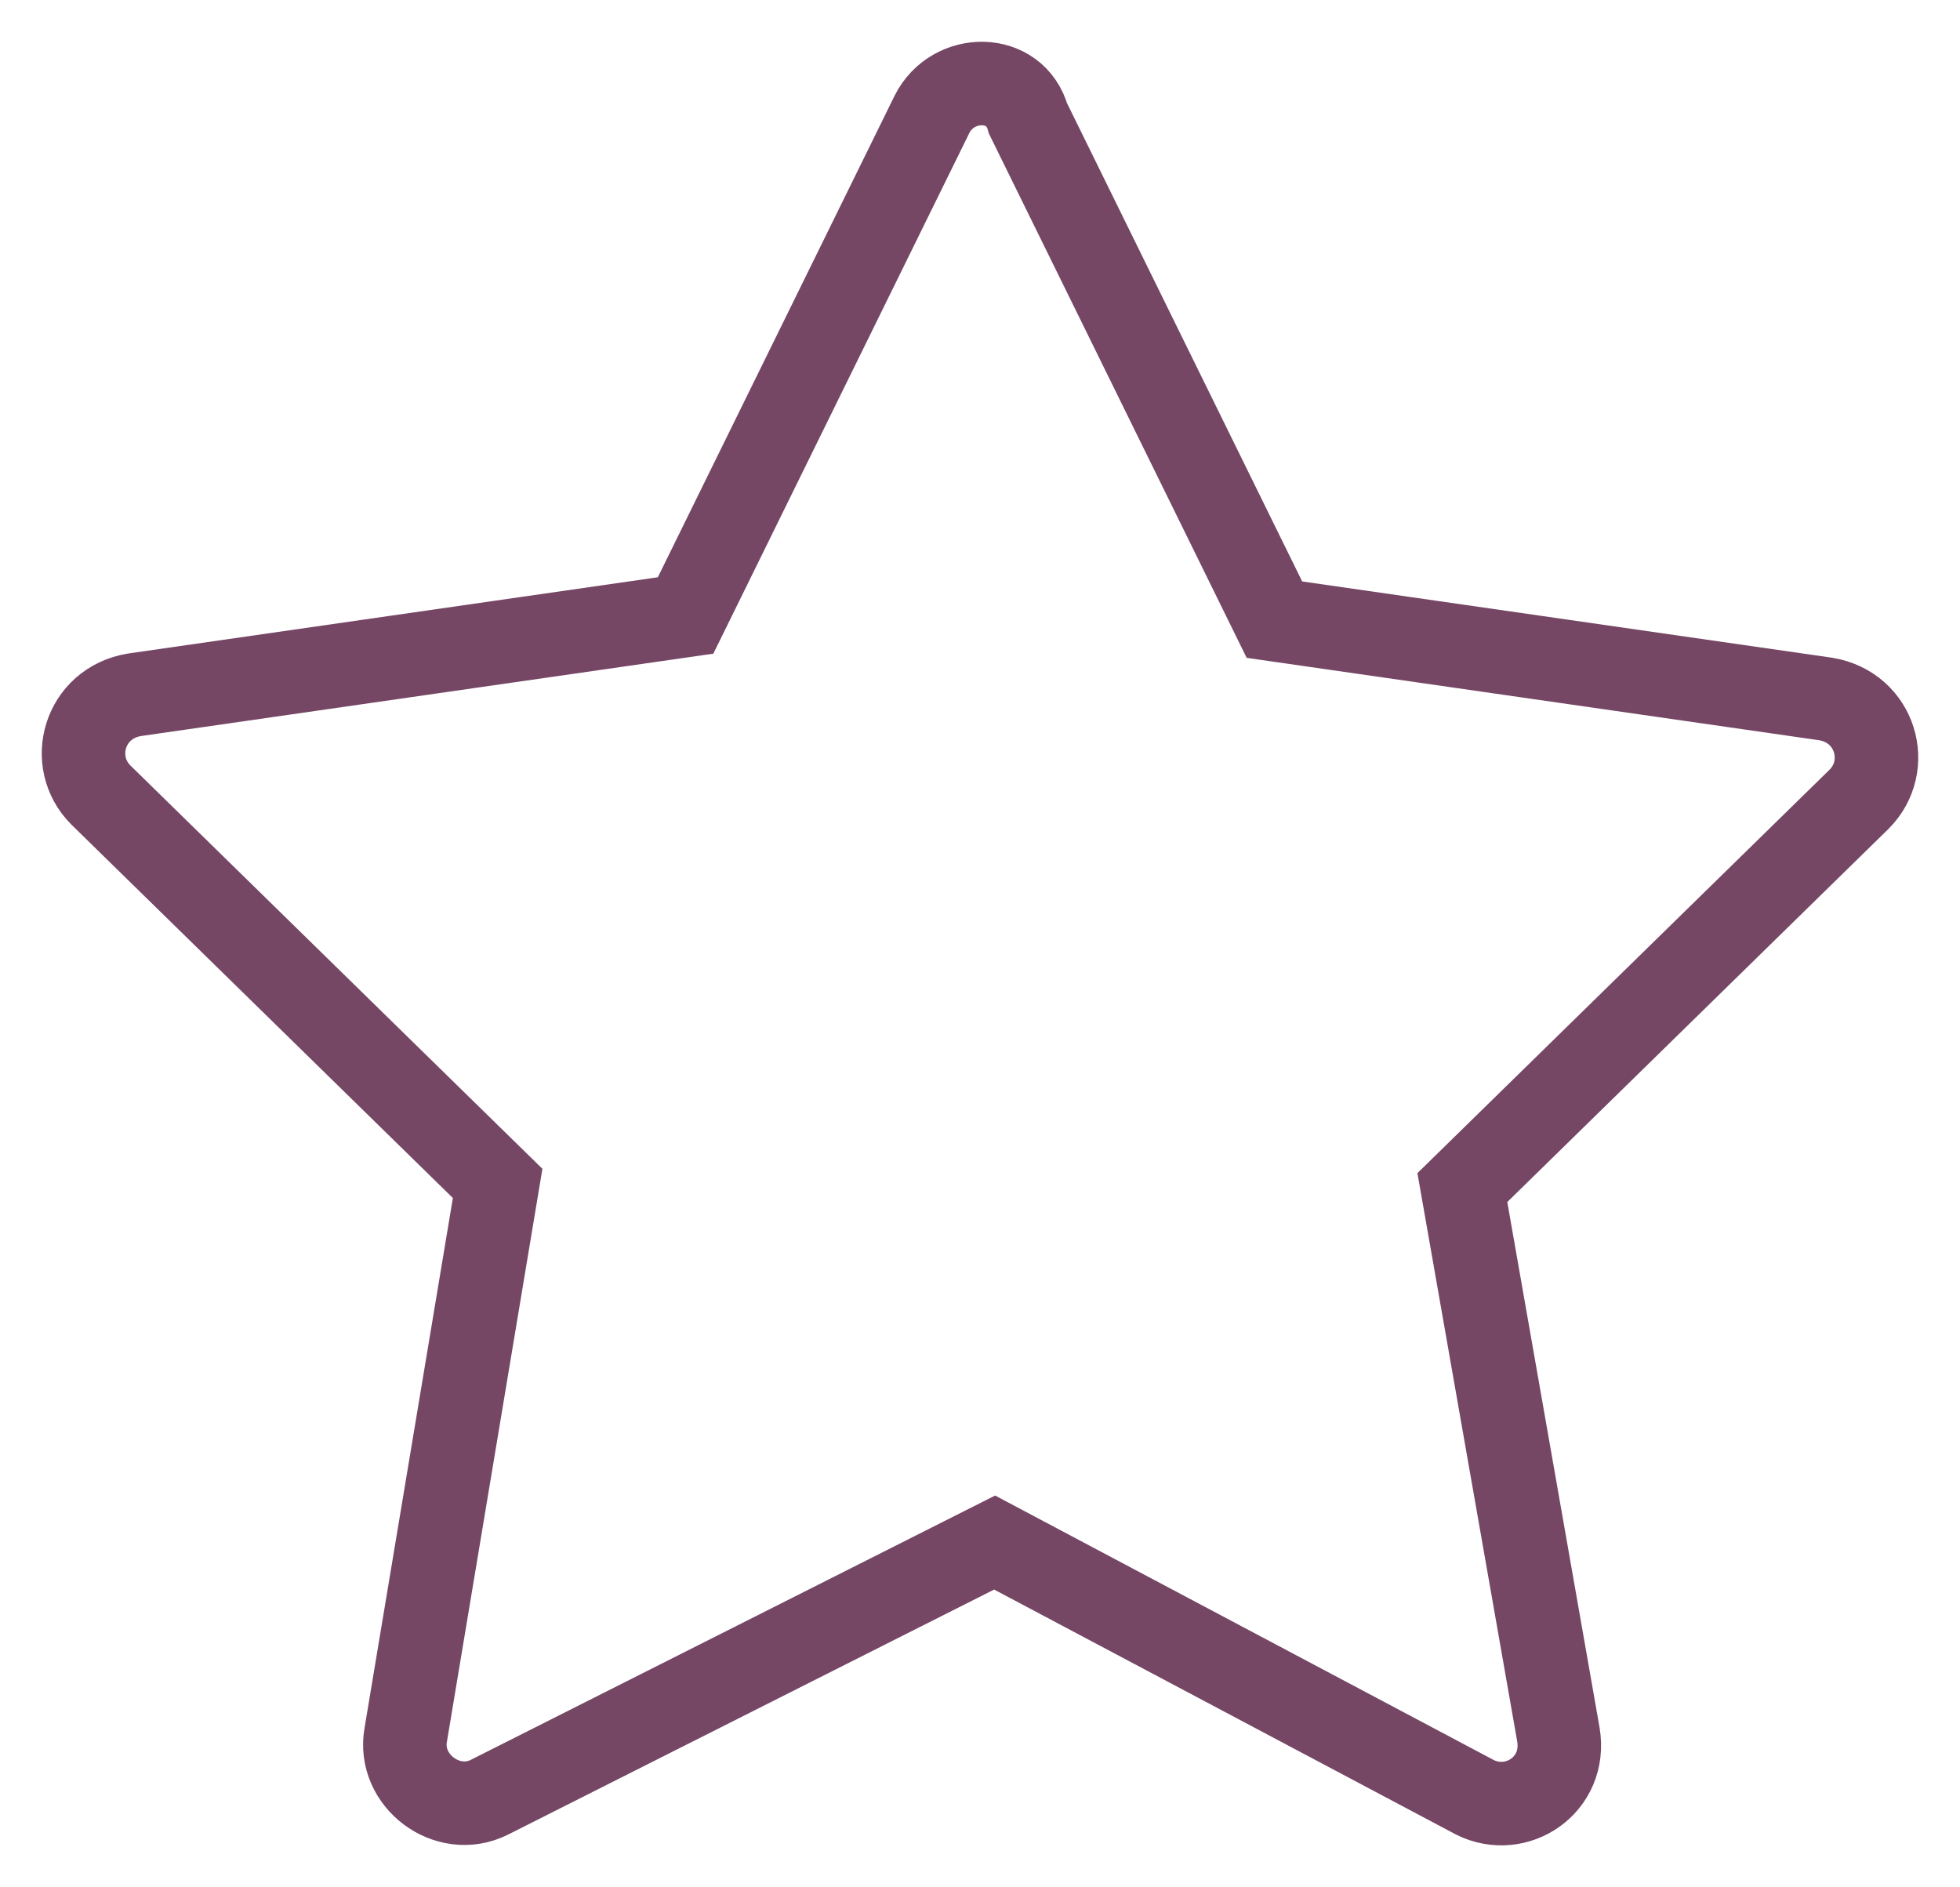 <?xml version="1.0" encoding="UTF-8"?> <svg xmlns="http://www.w3.org/2000/svg" viewBox="1976.484 2477.462 46.932 45.189" width="46.932" height="45.189"><rect color="rgb(51, 51, 51)" fill-opacity="1" fill="rgb(255, 255, 255)" font-size-adjust="none" id="tSvg17924d053e8" class="st2" width="50" height="50" display="none" title="Rectangle 58" stroke="none" stroke-opacity="1" x="1975" y="2475" style="transform: rotate(0deg);"></rect><path fill="rgb(0, 0, 0)" stroke="none" fill-opacity="1" stroke-width="1" stroke-opacity="1" color="rgb(51, 51, 51)" font-size-adjust="none" id="tSvg13ce94182ae" display="none" title="Path 22" d="M 2024 2497 C 2021.667 2497 2019.333 2497 2017 2497 C 2017 2490 2017 2483 2017 2476 C 2017 2475.4 2016.6 2475 2016 2475 C 2002.667 2475 1989.333 2475 1976 2475 C 1975.4 2475 1975 2475.4 1975 2476 C 1975 2486.667 1975 2497.333 1975 2508 C 1975 2508.6 1975.4 2509 1976 2509 C 1978.333 2509 1980.667 2509 1983 2509 C 1983 2511.333 1983 2513.667 1983 2516 C 1983 2516.4 1983.2 2516.7 1983.5 2516.9 C 1983.7 2517 1983.8 2517 1984 2517 C 1984.2 2517 1984.4 2516.9 1984.6 2516.8 C 1988.5 2514.2 1992.4 2511.6 1996.3 2509 C 1996.533 2509 1996.767 2509 1997 2509 C 1997 2511.333 1997 2513.667 1997 2516 C 1997 2516.6 1997.4 2517 1998 2517 C 1999.9 2517 2001.8 2517 2003.7 2517 C 2007.6 2519.6 2011.5 2522.2 2015.4 2524.8 C 2015.6 2524.9 2015.8 2525 2016 2525 C 2016.2 2525 2016.3 2525 2016.5 2524.9 C 2016.8 2524.7 2017 2524.4 2017 2524 C 2017 2521.667 2017 2519.333 2017 2517 C 2019.333 2517 2021.667 2517 2024 2517 C 2024.6 2517 2025 2516.6 2025 2516 C 2025 2510 2025 2504 2025 2498 C 2025 2497.4 2024.6 2497 2024 2497C 2024 2497 2024 2497 2024 2497Z M 1996 2507 C 1995.8 2507 1995.6 2507.1 1995.4 2507.2 C 1991.933 2509.533 1988.467 2511.867 1985 2514.2 C 1985 2512.133 1985 2510.067 1985 2508 C 1985 2507.4 1984.6 2507 1984 2507 C 1981.667 2507 1979.333 2507 1977 2507 C 1977 2497 1977 2487 1977 2477 C 1989.667 2477 2002.333 2477 2015 2477 C 2015 2487 2015 2497 2015 2507 C 2008.667 2507 2002.333 2507 1996 2507C 1996 2507 1996 2507 1996 2507Z M 2023 2515 C 2020.667 2515 2018.333 2515 2016 2515 C 2015.4 2515 2015 2515.4 2015 2516 C 2015 2518.033 2015 2520.067 2015 2522.1 C 2011.533 2519.767 2008.067 2517.433 2004.6 2515.1 C 2004.4 2515.1 2004.2 2515 2004 2515 C 2002.333 2515 2000.667 2515 1999 2515 C 1999 2513 1999 2511 1999 2509 C 2004.667 2509 2010.333 2509 2016 2509 C 2016.6 2509 2017 2508.6 2017 2508 C 2017 2505 2017 2502 2017 2499 C 2019 2499 2021 2499 2023 2499 C 2023 2504.333 2023 2509.667 2023 2515C 2023 2515 2023 2515 2023 2515Z"></path><ellipse color="rgb(51, 51, 51)" font-size-adjust="none" stroke-linecap="round" stroke-linejoin="round" stroke-miterlimit="10" stroke-width="2" stroke="rgb(0, 0, 0)" class="st3" cx="1991.4" cy="2485" rx="14.9" ry="6" display="none" id="tSvgc6518c037d" title="Ellipse 6" fill="none" fill-opacity="1" stroke-opacity="1" style="transform: rotate(0deg);"></ellipse><path fill="none" stroke="rgb(0, 0, 0)" fill-opacity="1" stroke-width="2" stroke-opacity="1" color="rgb(51, 51, 51)" font-size-adjust="none" stroke-linecap="round" stroke-linejoin="round" stroke-miterlimit="10" class="st3" display="none" id="tSvg111c27802a8" title="Path 23" d="M 1999.2 2499.3 C 1996.9 2499.9 1994.3 2500.2 1991.5 2500.2 C 1983.3 2500.2 1976.6 2497.5 1976.6 2494.2"></path><line color="rgb(51, 51, 51)" font-size-adjust="none" stroke-linecap="round" stroke-linejoin="round" stroke-miterlimit="10" stroke-width="2" stroke="rgb(0, 0, 0)" class="st3" x1="2006.3" y1="2485" x2="2006.3" y2="2491.3" display="none" id="tSvgfbb84fb933" title="Line 14" fill="none" fill-opacity="1" stroke-opacity="1"></line><line color="rgb(51, 51, 51)" font-size-adjust="none" stroke-linecap="round" stroke-linejoin="round" stroke-miterlimit="10" stroke-width="2" stroke="rgb(0, 0, 0)" class="st3" x1="1976.5" y1="2485" x2="1976.5" y2="2493.9" display="none" id="tSvg147cb3664e6" title="Line 15" fill="none" fill-opacity="1" stroke-opacity="1"></line><path fill="none" stroke="rgb(0, 0, 0)" fill-opacity="1" stroke-width="2" stroke-opacity="1" color="rgb(51, 51, 51)" font-size-adjust="none" stroke-linecap="round" stroke-linejoin="round" stroke-miterlimit="10" class="st3" display="none" id="tSvg14af4dc0d9a" title="Path 24" d="M 2001.2 2508.2 C 1998.6 2509.2 1995.3 2509.8 1991.5 2509.8 C 1983.3 2509.8 1976.6 2507.1 1976.6 2503.8"></path><line color="rgb(51, 51, 51)" font-size-adjust="none" stroke-linecap="round" stroke-linejoin="round" stroke-miterlimit="10" stroke-width="2" stroke="rgb(0, 0, 0)" class="st3" x1="1976.5" y1="2494.5" x2="1976.5" y2="2503.4" display="none" id="tSvgbc2306bc3e" title="Line 16" fill="none" fill-opacity="1" stroke-opacity="1"></line><path fill="none" stroke="rgb(0, 0, 0)" fill-opacity="1" stroke-width="2" stroke-opacity="1" color="rgb(51, 51, 51)" font-size-adjust="none" stroke-linecap="round" stroke-linejoin="round" stroke-miterlimit="10" class="st3" display="none" id="tSvg967fd36ef1" title="Path 25" d="M 2005.1 2515.6 C 2002.8 2517.8 1997.5 2519.3 1991.4 2519.3 C 1983.2 2519.3 1976.5 2516.6 1976.5 2513.3"></path><line color="rgb(51, 51, 51)" font-size-adjust="none" stroke-linecap="round" stroke-linejoin="round" stroke-miterlimit="10" stroke-width="2" stroke="rgb(0, 0, 0)" class="st3" x1="1976.5" y1="2504.2" x2="1976.5" y2="2513" display="none" id="tSvg3ad3a71b2c" title="Line 17" fill="none" fill-opacity="1" stroke-opacity="1"></line><path fill="none" stroke="rgb(0, 0, 0)" fill-opacity="1" stroke-width="2" stroke-opacity="1" color="rgb(51, 51, 51)" font-size-adjust="none" stroke-linecap="round" stroke-linejoin="round" stroke-miterlimit="10" class="st3" display="none" id="tSvg1149f7ed8b9" title="Path 26" d="M 2009.6 2489.9 C 2006.9 2491.1 2004.2 2492.3 2001.5 2493.5 C 2001.4 2493.533 2001.3 2493.567 2001.2 2493.6 C 1998.2 2495 1998.4 2502.2 2001.8 2509.7 C 2005.2 2517.2 2010.3 2522.2 2013.4 2520.9 C 2013.5 2520.867 2013.6 2520.833 2013.7 2520.8 C 2016.4 2519.6 2019.1 2518.4 2021.8 2517.2"></path><ellipse color="rgb(51, 51, 51)" font-size-adjust="none" stroke-linecap="round" stroke-linejoin="round" stroke-miterlimit="10" stroke-width="2" stroke="rgb(0, 0, 0)" transform="matrix(0.913, -0.408, 0.408, 0.913, -8.068, 19.067)" class="st3" cx="2015.7" cy="2503.5" rx="6" ry="14.9" display="none" id="tSvg2be42d6cdb" title="Ellipse 7" fill="none" fill-opacity="1" stroke-opacity="1" style="transform: rotate(0deg);"></ellipse><path fill="none" stroke="rgb(0, 0, 0)" fill-opacity="1" stroke-width="2" stroke-opacity="1" color="rgb(51, 51, 51)" display="none" font-size-adjust="none" stroke-linecap="round" stroke-linejoin="round" stroke-miterlimit="10" class="st4" id="tSvg109b2e1479f" title="Path 27" d="M 1989.7 2481.4 C 1991.2 2482 1992.1 2482.9 1992.1 2483.9 C 1992.1 2484.9 1991.2 2485.8 1989.8 2486.4 C 1985.333 2486.4 1980.867 2486.4 1976.4 2486.4 C 1976.4 2490.9 1976.4 2495.4 1976.4 2499.9 C 1976.4 2499.9 1976.4 2499.9 1976.4 2499.9 C 1977 2501.3 1977.9 2502.2 1978.9 2502.2 C 1979.9 2502.2 1980.8 2501.3 1981.4 2499.8 C 1981.4 2499.8 1981.4 2499.8 1981.4 2499.8 C 1981.9 2499 1982.5 2498.6 1983.2 2498.6 C 1984.9 2498.6 1986.3 2501.5 1986.3 2505 C 1986.3 2508.5 1984.9 2511.4 1983.2 2511.4 C 1982.5 2511.4 1981.9 2510.9 1981.4 2510.1 C 1981.4 2510.1 1981.4 2510.1 1981.4 2510.1 C 1980.8 2508.7 1979.9 2507.8 1978.9 2507.8 C 1977.9 2507.8 1977 2508.7 1976.4 2510.2 C 1976.4 2510.2 1976.4 2510.2 1976.4 2510.2 C 1976.4 2514.633 1976.4 2519.067 1976.4 2523.5 C 1980.9 2523.5 1985.4 2523.5 1989.9 2523.5 C 1991.3 2522.9 1992.2 2522 1992.2 2521 C 1992.2 2520 1991.2 2519.1 1989.8 2518.5 C 1989.8 2518.5 1989.8 2518.5 1989.8 2518.5 C 1989.1 2518 1988.6 2517.4 1988.6 2516.7 C 1988.6 2515 1991.5 2513.6 1995 2513.6 C 1998.5 2513.6 2001.4 2515 2001.4 2516.7 C 2001.4 2517.4 2000.9 2518 2000.1 2518.5 C 2000.1 2518.5 2000.1 2518.5 2000.1 2518.5 C 1998.7 2519.1 1997.8 2520 1997.8 2521 C 1997.8 2522 1998.7 2522.9 2000.2 2523.5 C 2004.633 2523.5 2009.067 2523.5 2013.5 2523.5 C 2013.5 2519.033 2013.5 2514.567 2013.5 2510.1 C 2014.1 2508.6 2015 2507.7 2016 2507.7 C 2017 2507.7 2018.1 2508.7 2018.8 2510.1 C 2018.8 2510.1 2018.8 2510.1 2018.8 2510.1 C 2019.3 2510.9 2019.9 2511.3 2020.6 2511.3 C 2022.3 2511.3 2023.7 2508.4 2023.7 2504.9 C 2023.7 2501.4 2022.3 2498.5 2020.6 2498.5 C 2020 2498.5 2019.4 2498.9 2018.9 2499.6 C 2018.3 2501.1 2017 2502 2016 2502 C 2015 2502 2014.1 2501.1 2013.5 2499.7 C 2013.5 2495.267 2013.5 2490.833 2013.5 2486.4 C 2009.167 2486.4 2004.833 2486.4 2000.5 2486.4 C 2000.4 2486.4 2000.3 2486.4 2000.2 2486.4 C 1998.7 2485.8 1997.8 2484.9 1997.8 2483.9 C 1997.8 2482.9 1998.7 2482.1 2000.1 2481.4 C 2000.1 2481.4 2000.1 2481.4 2000.1 2481.4 C 2000.9 2480.9 2001.4 2480.2 2001.4 2479.5 C 2001.4 2477.8 1998.5 2476.4 1995 2476.4 C 1991.5 2476.4 1988.6 2477.8 1988.6 2479.5 C 1988.5 2480.2 1989 2480.8 1989.7 2481.4C 1989.7 2481.4 1989.7 2481.4 1989.7 2481.4Z"></path><path fill="none" stroke="rgb(0, 0, 0)" fill-opacity="1" stroke-width="2" stroke-opacity="1" color="rgb(51, 51, 51)" font-size-adjust="none" stroke-miterlimit="10" class="st5" display="none" id="tSvg438cf54618" title="Path 28" d="M 2019.9 2495.3 C 2019.9 2504.9 2019.9 2514.5 2019.9 2524.1 C 2006.6 2524.1 1993.3 2524.1 1980 2524.1 C 1980 2514.5 1980 2504.9 1980 2495.3"></path><rect color="rgb(51, 51, 51)" font-size-adjust="none" stroke-miterlimit="10" stroke-width="2" stroke="rgb(0, 0, 0)" x="1976.5" y="2484.2" class="st5" width="46.9" height="11.1" display="none" id="tSvg650ad39987" title="Rectangle 59" fill="none" fill-opacity="1" stroke-opacity="1" style="transform: rotate(0deg);"></rect><line color="rgb(51, 51, 51)" font-size-adjust="none" stroke-miterlimit="10" stroke-width="2" stroke="rgb(0, 0, 0)" class="st6" x1="1999.9" y1="2484.2" x2="1999.9" y2="2524.1" display="none" id="tSvg16b570c3342" title="Line 18" fill="none" fill-opacity="1" stroke-opacity="1"></line><path fill="none" stroke="rgb(0, 0, 0)" fill-opacity="1" stroke-width="2" stroke-opacity="1" color="rgb(51, 51, 51)" font-size-adjust="none" stroke-miterlimit="10" class="st6" display="none" id="tSvg4f6d6dd335" title="Path 29" d="M 1990.3 2484.2 C 1988 2482 1987.2 2479.1 1988.5 2477.5 C 1989.9 2475.6 1993.5 2476 1996.5 2478.3 C 1998.6 2479.9 1999.9 2482.1 1999.9 2483.9"></path><path fill="none" stroke="rgb(0, 0, 0)" fill-opacity="1" stroke-width="2" stroke-opacity="1" color="rgb(51, 51, 51)" font-size-adjust="none" stroke-miterlimit="10" class="st6" display="none" id="tSvg4ad3226b31" title="Path 30" d="M 2009.6 2484.2 C 2011.9 2482 2012.7 2479.1 2011.5 2477.5 C 2010.1 2475.6 2006.5 2476 2003.5 2478.3 C 2001.3 2480 2000 2482.4 2000.1 2484.2"></path><ellipse color="rgb(51, 51, 51)" font-size-adjust="none" stroke-linecap="round" stroke-linejoin="round" stroke-miterlimit="10" stroke-width="2" stroke="rgb(0, 0, 0)" class="st7" cx="2000.3" cy="2514.9" rx="3.6" ry="3.6" display="none" id="tSvgf4fdd6c5af" title="Ellipse 8" fill="none" fill-opacity="1" stroke-opacity="1" style="transform: rotate(0deg);"></ellipse><path fill="none" stroke="rgb(0, 0, 0)" fill-opacity="1" stroke-width="2" stroke-opacity="1" color="rgb(51, 51, 51)" font-size-adjust="none" stroke-linecap="round" stroke-linejoin="round" stroke-miterlimit="10" class="st7" display="none" id="tSvg113c8c37d47" title="Path 31" d="M 1989.2 2506 C 1991.7 2502.6 1995.8 2500.4 2000.3 2500.4 C 2004.7 2500.4 2008.6 2502.4 2011.1 2505.6"></path><path fill="none" stroke="rgb(0, 0, 0)" fill-opacity="1" stroke-width="2" stroke-opacity="1" color="rgb(51, 51, 51)" font-size-adjust="none" stroke-linecap="round" stroke-linejoin="round" stroke-miterlimit="10" class="st7" display="none" id="tSvg7c871b1d1e" title="Path 32" d="M 1982.4 2499.5 C 1986.7 2494.3 1993.1 2491 2000.3 2491 C 2007.3 2491 2013.6 2494.1 2017.9 2499"></path><path fill="none" stroke="rgb(0, 0, 0)" fill-opacity="1" stroke-width="2" stroke-opacity="1" color="rgb(51, 51, 51)" font-size-adjust="none" stroke-linecap="round" stroke-linejoin="round" stroke-miterlimit="10" class="st7" display="none" id="tSvg25489df386" title="Path 33" d="M 1976.5 2493.5 C 1982.3 2486.9 1990.8 2482.7 2000.3 2482.7 C 2009.6 2482.7 2018 2486.8 2023.8 2493.2"></path><rect color="rgb(51, 51, 51)" font-size-adjust="none" stroke-miterlimit="10" stroke-width="2" stroke="rgb(0, 0, 0)" x="1977.6" y="2485.7" class="st5" width="45.3" height="28.9" display="none" id="tSvg368bedd56" title="Rectangle 60" fill="none" fill-opacity="1" stroke-opacity="1" style="transform: rotate(0deg);"></rect><path fill="none" stroke="rgb(0, 0, 0)" fill-opacity="1" stroke-width="2" stroke-opacity="1" color="rgb(51, 51, 51)" font-size-adjust="none" stroke-miterlimit="10" class="st5" display="none" id="tSvg11d1d3014c" title="Path 34" d="M 1977.6 2485.7 C 1985.133 2492.6 1992.667 2499.5 2000.2 2506.4 C 2007.767 2499.5 2015.333 2492.6 2022.9 2485.7"></path><line color="rgb(51, 51, 51)" font-size-adjust="none" stroke-miterlimit="10" stroke-width="2" stroke="rgb(0, 0, 0)" class="st5" x1="2007" y1="2500.1" x2="2022.9" y2="2514.6" display="none" id="tSvg24627426f1" title="Line 19" fill="none" fill-opacity="1" stroke-opacity="1"></line><line color="rgb(51, 51, 51)" font-size-adjust="none" stroke-miterlimit="10" stroke-width="2" stroke="rgb(0, 0, 0)" class="st5" x1="1977.6" y1="2514.6" x2="1993.2" y2="2500.2" display="none" id="tSvg33f20b4ca3" title="Line 20" fill="none" fill-opacity="1" stroke-opacity="1"></line><path fill="none" stroke="#754765" fill-opacity="1" stroke-width="2" stroke-opacity="1" color="rgb(51, 51, 51)" font-size-adjust="none" stroke-miterlimit="10" class="st5" id="tSvgcd4c86f1b8" title="Path 35" d="M 1998.8 2480.2 C 1996.833 2484.2 1994.867 2488.2 1992.9 2492.2 C 1988.5 2492.833 1984.1 2493.467 1979.7 2494.1 C 1978.5 2494.3 1978.1 2495.7 1978.9 2496.5 C 1982.067 2499.6 1985.233 2502.7 1988.4 2505.8 C 1987.667 2510.2 1986.933 2514.6 1986.2 2519 C 1986 2520.1 1987.2 2521 1988.2 2520.5 C 1992.233 2518.467 1996.267 2516.433 2000.3 2514.4 C 2004.133 2516.433 2007.967 2518.467 2011.8 2520.5 C 2012.8 2521 2014 2520.2 2013.8 2519 C 2013.033 2514.633 2012.267 2510.267 2011.5 2505.9 C 2014.667 2502.8 2017.833 2499.7 2021 2496.6 C 2021.8 2495.8 2021.4 2494.4 2020.2 2494.2 C 2015.8 2493.567 2011.4 2492.933 2007 2492.3 C 2005.033 2488.3 2003.067 2484.3 2001.1 2480.3C 2000.8 2479.2 1999.3 2479.2 1998.8 2480.2Z"></path><rect color="rgb(51, 51, 51)" font-size-adjust="none" stroke-linecap="round" stroke-linejoin="round" stroke-miterlimit="10" stroke-width="2" stroke="rgb(0, 0, 0)" x="1983.7" y="2484.6" class="st7" width="31.4" height="24.5" display="none" id="tSvga618ac2f78" title="Rectangle 61" fill="none" fill-opacity="1" stroke-opacity="1" style="transform: rotate(0deg);"></rect><line color="rgb(51, 51, 51)" font-size-adjust="none" stroke-linecap="round" stroke-linejoin="round" stroke-miterlimit="10" stroke-width="2" stroke="rgb(0, 0, 0)" class="st7" x1="1999.4" y1="2509.2" x2="1999.4" y2="2520.5" display="none" id="tSvg17dbbb9e078" title="Line 21" fill="none" fill-opacity="1" stroke-opacity="1"></line><line color="rgb(51, 51, 51)" font-size-adjust="none" stroke-linecap="round" stroke-linejoin="round" stroke-miterlimit="10" stroke-width="2" stroke="rgb(0, 0, 0)" class="st7" x1="1993.2" y1="2509.2" x2="1985.1" y2="2523.3" display="none" id="tSvg1625bd60994" title="Line 22" fill="none" fill-opacity="1" stroke-opacity="1"></line><line color="rgb(51, 51, 51)" font-size-adjust="none" stroke-linecap="round" stroke-linejoin="round" stroke-miterlimit="10" stroke-width="2" stroke="rgb(0, 0, 0)" class="st7" x1="2005.5" y1="2509.2" x2="2013.7" y2="2523.3" display="none" id="tSvg115828b1cff" title="Line 23" fill="none" fill-opacity="1" stroke-opacity="1"></line><path fill="none" stroke="rgb(0, 0, 0)" fill-opacity="1" stroke-width="2" stroke-opacity="1" color="rgb(51, 51, 51)" font-size-adjust="none" stroke-linecap="round" stroke-linejoin="round" stroke-miterlimit="10" class="st7" display="none" id="tSvgf3cb1b5af3" title="Path 36" d="M 1983.7 2484.6 C 1983.7 2483.4 1983.7 2482.2 1983.7 2481 C 1994.167 2481 2004.633 2481 2015.1 2481 C 2015.1 2482.2 2015.1 2483.4 2015.1 2484.6"></path><line color="rgb(51, 51, 51)" font-size-adjust="none" stroke-linecap="round" stroke-linejoin="round" stroke-miterlimit="10" stroke-width="2" stroke="rgb(0, 0, 0)" class="st7" x1="1999.4" y1="2481" x2="1999.4" y2="2476.4" display="none" id="tSvg1095663ea0" title="Line 24" fill="none" fill-opacity="1" stroke-opacity="1"></line><ellipse color="rgb(51, 51, 51)" font-size-adjust="none" stroke-miterlimit="10" stroke-width="2" stroke="rgb(0, 0, 0)" class="st5" cx="1999.9" cy="2500" r="18.9" display="none" id="tSvg120137988e2" title="Ellipse 9" fill="none" fill-opacity="1" stroke-opacity="1" rx="18.9" ry="18.9" style="transform: rotate(0deg);"></ellipse><line color="rgb(51, 51, 51)" font-size-adjust="none" stroke-miterlimit="10" stroke-width="2" stroke="rgb(0, 0, 0)" class="st5" x1="1999.6" y1="2485.7" x2="1999.6" y2="2503.6" display="none" id="tSvg251fbf0d90" title="Line 25" fill="none" fill-opacity="1" stroke-opacity="1"></line><line color="rgb(51, 51, 51)" font-size-adjust="none" stroke-miterlimit="10" stroke-width="2" stroke="rgb(0, 0, 0)" class="st5" x1="1999.6" y1="2503.6" x2="2005.7" y2="2497.5" display="none" id="tSvg29430a00f7" title="Line 26" fill="none" fill-opacity="1" stroke-opacity="1"></line><ellipse color="rgb(51, 51, 51)" font-size-adjust="none" stroke-miterlimit="10" stroke-width="2" stroke="rgb(0, 0, 0)" class="st6" cx="1999.9" cy="2500" r="23.6" display="none" id="tSvg10942c2d53b" title="Ellipse 10" fill="none" fill-opacity="1" stroke-opacity="1" rx="23.6" ry="23.6" style="transform: rotate(0deg);"></ellipse><path fill="none" stroke="rgb(0, 0, 0)" fill-opacity="1" stroke-width="2" stroke-opacity="1" color="rgb(51, 51, 51)" font-size-adjust="none" stroke-miterlimit="10" class="st6" display="none" id="tSvg1029fb8286c" title="Path 37" d="M 2006.6 2509.3 C 2006.6 2506.8 2007.8 2504.5 2009.6 2502.9 C 2012.3 2500.4 2014 2496.9 2014 2492.9 C 2014 2484.5 2006.4 2477.9 1997.7 2479.6 C 1992.2 2480.7 1987.9 2485.3 1987 2490.8 C 1986.3 2495.6 1988.1 2500 1991.3 2502.9 C 1993.1 2504.5 1994.1 2506.8 1994.2 2509.3"></path><rect color="rgb(51, 51, 51)" font-size-adjust="none" stroke-miterlimit="10" stroke-width="2" stroke="rgb(0, 0, 0)" x="1994.4" y="2509.3" class="st6" width="12.2" height="7.5" display="none" id="tSvg131ffa376d0" title="Rectangle 62" fill="none" fill-opacity="1" stroke-opacity="1" style="transform: rotate(0deg);"></rect><path fill="none" stroke="rgb(0, 0, 0)" fill-opacity="1" stroke-width="2" stroke-opacity="1" color="rgb(51, 51, 51)" font-size-adjust="none" stroke-miterlimit="10" class="st6" display="none" id="tSvgd888b61487" title="Path 38" d="M 2005.2 2516.7 C 2005.2 2516.7 2005.2 2516.7 2005.2 2516.7 C 2005.2 2518.8 2003.8 2520.4 2002.1 2520.4 C 2001 2520.4 1999.9 2520.4 1998.8 2520.4 C 1997.1 2520.4 1995.7 2518.7 1995.7 2516.7 C 1995.7 2516.7 1995.7 2516.7 1995.7 2516.7"></path><path fill="none" stroke="rgb(0, 0, 0)" fill-opacity="1" stroke-width="2" stroke-opacity="1" color="rgb(51, 51, 51)" font-size-adjust="none" stroke-miterlimit="10" class="st6" display="none" id="tSvgcddfce67b4" title="Path 39" d="M 1998.7 2509.3 C 1998.7 2504.4 1998.7 2499.5 1998.7 2494.6 C 1998.7 2493.6 1997.9 2492.7 1996.8 2492.7 C 1996.8 2492.7 1996.8 2492.7 1996.8 2492.7 C 1995.8 2492.7 1994.9 2493.5 1994.9 2494.6 C 1994.9 2494.6 1994.9 2494.6 1994.9 2494.6 C 1994.9 2495.6 1995.7 2496.5 1996.8 2496.5 C 1999.267 2496.5 2001.733 2496.5 2004.2 2496.5 C 2005.2 2496.5 2006.1 2495.7 2006.1 2494.6 C 2006.1 2494.6 2006.1 2494.6 2006.1 2494.6 C 2006.1 2493.6 2005.3 2492.7 2004.2 2492.7 C 2004.2 2492.7 2004.2 2492.7 2004.2 2492.7 C 2003.2 2492.7 2002.3 2493.5 2002.3 2494.6 C 2002.3 2499.5 2002.3 2504.4 2002.3 2509.3"></path><path fill="none" stroke="rgb(0, 0, 0)" fill-opacity="1" stroke-width="2" stroke-opacity="1" color="rgb(51, 51, 51)" font-size-adjust="none" stroke-miterlimit="10" class="st6" display="none" id="tSvg1507a25a5f4" title="Path 40" d="M 2010.9 2517.8 C 2010.9 2512.5 2007.2 2508 2002.2 2507 C 2002.2 2506.1 2002.2 2505.2 2002.2 2504.3 C 2004.1 2503.4 2005.4 2501.5 2005.4 2499.3 C 2005.4 2498.8 2005.4 2497 2005.4 2496.5 C 2005.4 2493.4 2002.9 2491 1999.9 2491 C 1996.8 2491 1994.4 2493.5 1994.4 2496.5 C 1994.4 2497 1994.4 2498.8 1994.4 2499.3 C 1994.4 2501.5 1995.7 2503.3 1997.5 2504.2 C 1997.5 2505.133 1997.5 2506.067 1997.5 2507 C 1992.6 2508.1 1988.9 2512.5 1988.9 2517.8C 1996.233 2517.8 2003.567 2517.8 2010.9 2517.8Z"></path><path fill="none" stroke="rgb(0, 0, 0)" fill-opacity="1" stroke-width="2" stroke-opacity="1" color="rgb(51, 51, 51)" font-size-adjust="none" stroke-miterlimit="10" class="st6" display="none" id="tSvg17a6b0e37e5" title="Path 41" d="M 2005.3 2494.8 C 2006.1 2494.3 2007 2493.9 2007.9 2493.7 C 2007.9 2493 2007.9 2492.3 2007.9 2491.6 C 2006.5 2490.9 2005.6 2489.5 2005.6 2487.9 C 2005.6 2487.5 2005.6 2486.2 2005.6 2485.8 C 2005.6 2483.5 2007.5 2481.6 2009.8 2481.6 C 2012.1 2481.6 2014 2483.4 2014 2485.7 C 2014 2486.1 2014 2487.4 2014 2487.8 C 2014 2489.5 2013 2490.9 2011.6 2491.6 C 2011.6 2492.3 2011.6 2493 2011.6 2493.7 C 2015.4 2494.5 2018.2 2497.9 2018.2 2501.9 C 2013.667 2501.9 2009.133 2501.9 2004.6 2501.9"></path><path fill="none" stroke="rgb(0, 0, 0)" fill-opacity="1" stroke-width="2" stroke-opacity="1" color="rgb(51, 51, 51)" font-size-adjust="none" stroke-miterlimit="10" class="st6" display="none" id="tSvg7c905728a5" title="Path 42" d="M 1994.4 2494.7 C 1993.6 2494.2 1992.7 2493.8 1991.8 2493.6 C 1991.8 2492.9 1991.8 2492.2 1991.8 2491.5 C 1993.2 2490.8 1994.2 2489.4 1994.2 2487.7 C 1994.2 2487.3 1994.2 2486 1994.2 2485.6 C 1994.2 2483.3 1992.3 2481.4 1990 2481.4 C 1987.7 2481.4 1985.8 2483.3 1985.8 2485.6 C 1985.8 2486 1985.8 2487.3 1985.8 2487.7 C 1985.8 2489.3 1986.8 2490.7 1988.1 2491.4 C 1988.1 2492.1 1988.1 2492.8 1988.1 2493.5 C 1984.4 2494.3 1981.6 2497.7 1981.6 2501.7 C 1985.867 2501.7 1990.133 2501.7 1994.4 2501.7"></path><defs> </defs></svg> 